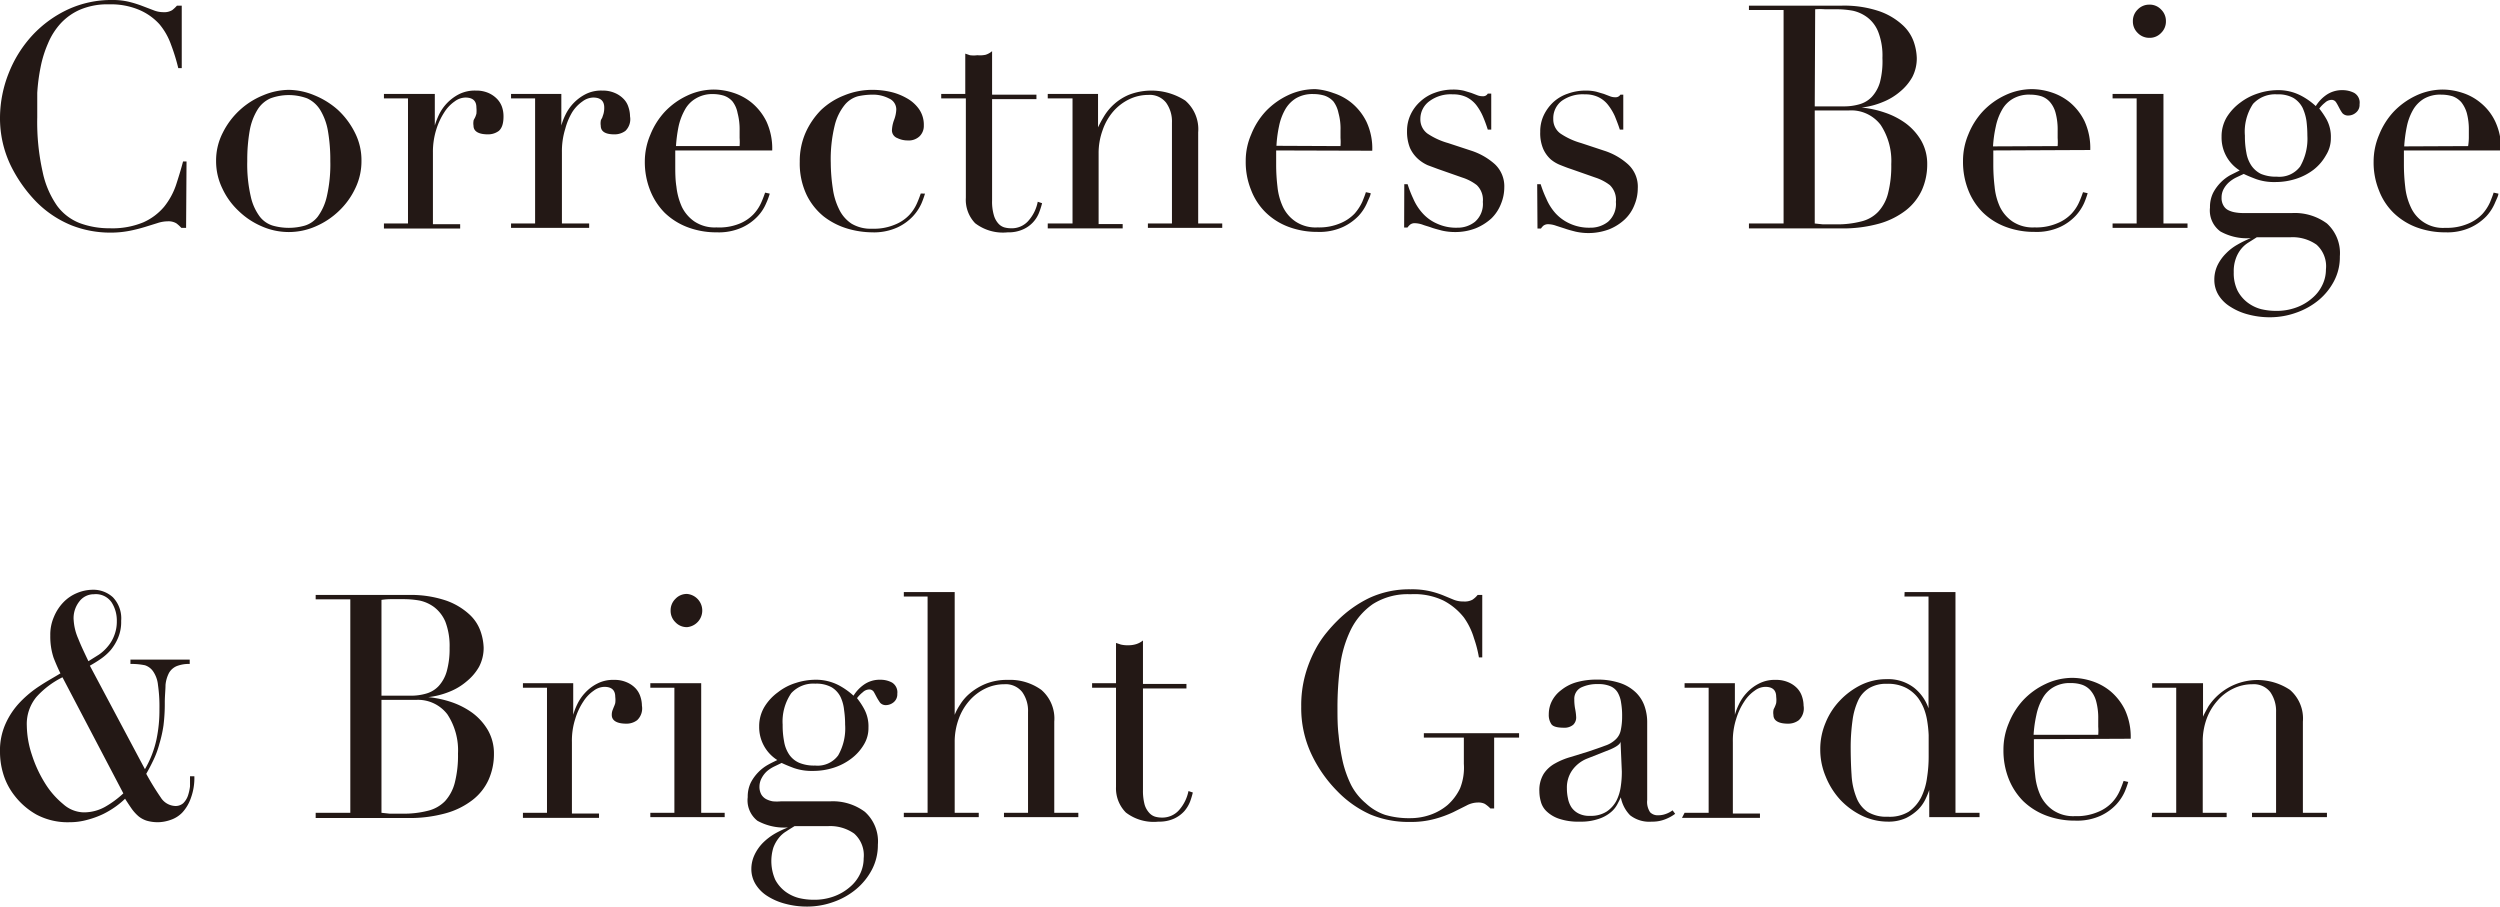 <svg xmlns="http://www.w3.org/2000/svg" viewBox="0 0 172.49 62.55"><defs><style>.cls-1{fill:#231815;}</style></defs><g id="レイヤー_2" data-name="レイヤー 2"><g id="レイアウト"><path class="cls-1" d="M12.84,15.72h-.33a2.56,2.56,0,0,0-.34-.31,1.06,1.06,0,0,0-.6-.14,2.29,2.29,0,0,0-.7.12l-.87.27a10.63,10.63,0,0,1-1.08.27,6.88,6.88,0,0,1-1.34.12,7.32,7.32,0,0,1-2.64-.5,7.26,7.26,0,0,1-2.42-1.61,9.71,9.71,0,0,1-1.77-2.5A7.53,7.53,0,0,1,0,8.1,8.43,8.43,0,0,1,.62,5,8.34,8.34,0,0,1,2.24,2.43,7.92,7.92,0,0,1,4.67.66,7.13,7.13,0,0,1,7.73,0,4.76,4.76,0,0,1,8.92.13a7.72,7.72,0,0,1,.92.29l.76.29a1.8,1.8,0,0,0,.66.13A1.07,1.07,0,0,0,11.88.7a2.42,2.42,0,0,0,.33-.31h.33V4.7H12.3a13.18,13.18,0,0,0-.5-1.62A4.55,4.55,0,0,0,11,1.67,4,4,0,0,0,9.6.68,5,5,0,0,0,7.54.3a4.83,4.83,0,0,0-2,.36A4,4,0,0,0,4.2,1.6,4.74,4.74,0,0,0,3.31,3,7.79,7.79,0,0,0,2.8,4.64a13,13,0,0,0-.23,1.77c0,.6,0,1.16,0,1.69a15.69,15.69,0,0,0,.37,3.75,6.33,6.33,0,0,0,1,2.35,3.53,3.53,0,0,0,1.58,1.2,5.84,5.84,0,0,0,2.05.35,5.58,5.58,0,0,0,2.32-.41,4,4,0,0,0,1.43-1.07,4.91,4.91,0,0,0,.82-1.49c.18-.55.35-1.1.49-1.64h.24Z"/><path class="cls-1" d="M14.91,11.11a4.18,4.18,0,0,1,.46-1.95,5.35,5.35,0,0,1,2.8-2.59,4.66,4.66,0,0,1,1.75-.37,4.71,4.71,0,0,1,1.76.37,5.61,5.61,0,0,1,1.62,1,5.45,5.45,0,0,1,1.18,1.57,4.18,4.18,0,0,1,.46,1.95A4.28,4.28,0,0,1,24.51,13a5.21,5.21,0,0,1-1.13,1.56,5.38,5.38,0,0,1-1.6,1.06,4.61,4.61,0,0,1-3.71,0,5.25,5.25,0,0,1-1.6-1.06A5,5,0,0,1,15.34,13,4.28,4.28,0,0,1,14.91,11.11Zm2.15,0a9.89,9.89,0,0,0,.24,2.44,3.6,3.6,0,0,0,.62,1.39,1.8,1.8,0,0,0,.91.63,4.07,4.07,0,0,0,2.19,0,1.8,1.8,0,0,0,.91-.63,3.76,3.76,0,0,0,.62-1.39,9.89,9.89,0,0,0,.24-2.44A11.81,11.81,0,0,0,22.62,9a4.13,4.13,0,0,0-.53-1.42,2.09,2.09,0,0,0-.89-.79,3.65,3.65,0,0,0-2.55,0,2,2,0,0,0-.89.79A4.13,4.13,0,0,0,17.23,9,11.81,11.81,0,0,0,17.06,11.11Z"/><path class="cls-1" d="M26.49,15.42h1.66V6.79H26.49V6.48H30V8.66h0a5.33,5.33,0,0,1,.28-.73,3.12,3.12,0,0,1,1.37-1.42,2.42,2.42,0,0,1,1.18-.26,2.1,2.1,0,0,1,.86.16,1.88,1.88,0,0,1,.6.41,1.52,1.52,0,0,1,.35.57,2,2,0,0,1,.1.64c0,.48-.1.8-.32,1a1.24,1.24,0,0,1-.75.24c-.64,0-1-.2-1-.6a1,1,0,0,1,0-.32c0-.07.06-.15.1-.23s.07-.17.1-.27a2.24,2.24,0,0,0,0-.43c0-.46-.25-.69-.76-.69a1.28,1.28,0,0,0-.73.26,2.6,2.6,0,0,0-.72.75,4.78,4.78,0,0,0-.56,1.2,5.19,5.19,0,0,0-.23,1.6v4.93h1.88v.3H26.49Z"/><path class="cls-1" d="M35.26,15.42h1.66V6.79H35.26V6.48h3.47V8.66h0a4.28,4.28,0,0,1,.28-.73,3.12,3.12,0,0,1,1.37-1.42,2.35,2.35,0,0,1,1.17-.26,2.06,2.06,0,0,1,.86.16,1.82,1.82,0,0,1,.61.41,1.38,1.38,0,0,1,.34.57,2.05,2.05,0,0,1,.11.64,1.12,1.12,0,0,1-.32,1,1.25,1.25,0,0,1-.76.24c-.63,0-.94-.2-.94-.6a1,1,0,0,1,0-.32c0-.07.06-.15.1-.23l.09-.27a1.58,1.58,0,0,0,.05-.43c0-.46-.26-.69-.76-.69a1.28,1.28,0,0,0-.73.26,2.6,2.6,0,0,0-.72.75A4.45,4.45,0,0,0,39,8.89a5.19,5.19,0,0,0-.23,1.6v4.93h1.88v.3H35.26Z"/><path class="cls-1" d="M46.59,10.38c0,.15,0,.29,0,.45s0,.34,0,.56c0,.48,0,1,.08,1.49a4.57,4.57,0,0,0,.38,1.4,2.61,2.61,0,0,0,.86,1,2.51,2.51,0,0,0,1.52.41A3.72,3.72,0,0,0,51,15.44a2.78,2.78,0,0,0,1-.67,2.88,2.88,0,0,0,.53-.81c.12-.27.2-.5.26-.67l.32.07a4.69,4.69,0,0,1-.25.67,3,3,0,0,1-.58.89,3.47,3.47,0,0,1-1.07.77,3.91,3.91,0,0,1-1.76.34,5.58,5.58,0,0,1-2-.35,4.64,4.64,0,0,1-1.59-1,4.58,4.58,0,0,1-1-1.54,5.3,5.3,0,0,1-.37-2,4.7,4.7,0,0,1,.38-1.84,5.15,5.15,0,0,1,1-1.59,5.06,5.06,0,0,1,1.54-1.11,4.32,4.32,0,0,1,1.89-.42,4.48,4.48,0,0,1,1.29.22,3.88,3.88,0,0,1,1.29.7,3.94,3.94,0,0,1,1,1.28,4.47,4.47,0,0,1,.4,2Zm4.44-.3a3.78,3.78,0,0,0,0-.56V9a4.39,4.39,0,0,0-.14-1.2A1.88,1.88,0,0,0,50.54,7a1.38,1.38,0,0,0-.6-.4,2.68,2.68,0,0,0-.76-.11A2.21,2.21,0,0,0,48,6.8a2,2,0,0,0-.75.78,4.16,4.16,0,0,0-.43,1.14,9.9,9.9,0,0,0-.18,1.36Z"/><path class="cls-1" d="M63.82,13.36a5.85,5.85,0,0,1-.24.67,3.27,3.27,0,0,1-.59.89,3.47,3.47,0,0,1-1.07.77,3.91,3.91,0,0,1-1.76.34,6.17,6.17,0,0,1-1.7-.26,5,5,0,0,1-1.62-.83,4.38,4.38,0,0,1-1.19-1.5,5.06,5.06,0,0,1-.47-2.28,4.87,4.87,0,0,1,.4-2,5.28,5.28,0,0,1,1.08-1.58,4.93,4.93,0,0,1,1.59-1,5.1,5.1,0,0,1,2-.38,5.6,5.6,0,0,1,1.2.14,4.09,4.09,0,0,1,1.12.44,2.53,2.53,0,0,1,.84.75,1.89,1.89,0,0,1,.33,1.13,1,1,0,0,1-.29.74,1.09,1.09,0,0,1-.83.29,1.59,1.59,0,0,1-.7-.16A.57.57,0,0,1,61.54,9a2.31,2.31,0,0,1,.15-.73,2.26,2.26,0,0,0,.15-.71.82.82,0,0,0-.49-.76,2.41,2.41,0,0,0-1.15-.27,4.9,4.9,0,0,0-1,.11,1.8,1.8,0,0,0-.92.6,3.61,3.61,0,0,0-.69,1.42,9.77,9.77,0,0,0-.27,2.58A12.13,12.13,0,0,0,57.46,13a4.61,4.61,0,0,0,.43,1.43,2.45,2.45,0,0,0,.86,1,2.57,2.57,0,0,0,1.43.35,3.72,3.72,0,0,0,1.56-.28,2.78,2.78,0,0,0,1-.67,2.88,2.88,0,0,0,.53-.81c.12-.27.2-.5.26-.67Z"/><path class="cls-1" d="M64.94,6.48H66.6V3.7l.32.11a2,2,0,0,0,.52,0A1.84,1.84,0,0,0,68,3.78a1.26,1.26,0,0,0,.45-.25v3h3.06v.31H68.45v7a3.31,3.31,0,0,0,.12,1,1.44,1.44,0,0,0,.31.58.89.89,0,0,0,.42.27,1.74,1.74,0,0,0,.45.06A1.52,1.52,0,0,0,71,15.18a2.73,2.73,0,0,0,.6-1.26l.3.1a5.58,5.58,0,0,1-.2.63,2.08,2.08,0,0,1-1.1,1.17,2.4,2.4,0,0,1-1.07.21,3.15,3.15,0,0,1-2.25-.63,2.33,2.33,0,0,1-.64-1.76V6.79H64.94Z"/><path class="cls-1" d="M72.29,15.42H74V6.79H72.29V6.48h3.47V8.79h0a7.62,7.62,0,0,1,.38-.71,3.68,3.68,0,0,1,1.75-1.54,4.3,4.3,0,0,1,3.89.4,2.61,2.61,0,0,1,.89,2.19v6.29h1.66v.3H79.2v-.3h1.66V8.47a2.22,2.22,0,0,0-.4-1.38,1.43,1.43,0,0,0-1.24-.54,3,3,0,0,0-1.31.3,3.43,3.43,0,0,0-1.1.84A3.9,3.9,0,0,0,76.07,9a4.58,4.58,0,0,0-.27,1.59v4.87h1.66v.3H72.29Z"/><path class="cls-1" d="M88.05,10.38c0,.15,0,.29,0,.45s0,.34,0,.56a12.93,12.93,0,0,0,.09,1.49,4.3,4.3,0,0,0,.38,1.4,2.53,2.53,0,0,0,.86,1,2.49,2.49,0,0,0,1.52.41,3.72,3.72,0,0,0,1.56-.28,2.87,2.87,0,0,0,1-.67,3.4,3.4,0,0,0,.53-.81c.11-.27.2-.5.25-.67l.33.07c0,.15-.13.38-.25.67a3.22,3.22,0,0,1-.58.89,3.65,3.65,0,0,1-1.08.77,3.89,3.89,0,0,1-1.76.34,5.62,5.62,0,0,1-2-.35,4.51,4.51,0,0,1-1.58-1,4.3,4.3,0,0,1-1-1.54,5.11,5.11,0,0,1-.37-2,4.53,4.53,0,0,1,.38-1.84,5.12,5.12,0,0,1,1-1.59,5.18,5.18,0,0,1,1.54-1.11,4.36,4.36,0,0,1,1.9-.42A4.48,4.48,0,0,1,92,6.42a3.83,3.83,0,0,1,1.28.7,3.94,3.94,0,0,1,1,1.28,4.34,4.34,0,0,1,.4,2Zm4.44-.3a3.78,3.78,0,0,0,0-.56V9a4,4,0,0,0-.14-1.2A2,2,0,0,0,92,7a1.48,1.48,0,0,0-.61-.4,2.63,2.63,0,0,0-.76-.11,2.24,2.24,0,0,0-1.21.29,2.16,2.16,0,0,0-.75.78,3.85,3.85,0,0,0-.42,1.14,8.57,8.57,0,0,0-.18,1.36Z"/><path class="cls-1" d="M96.89,12.71h.23a7.81,7.81,0,0,0,.39,1,3.63,3.63,0,0,0,.64,1,2.87,2.87,0,0,0,1,.72,3.12,3.12,0,0,0,1.4.28,1.91,1.91,0,0,0,1.22-.41,1.63,1.63,0,0,0,.54-1.37,1.41,1.41,0,0,0-.42-1.16,3.27,3.27,0,0,0-1-.52l-1.68-.59-.7-.26a2.57,2.57,0,0,1-.7-.46,2.3,2.3,0,0,1-.53-.74,3,3,0,0,1-.2-1.16,2.62,2.62,0,0,1,.24-1.12A2.78,2.78,0,0,1,98,7a2.88,2.88,0,0,1,1-.6,3.59,3.59,0,0,1,1.24-.22,3.19,3.19,0,0,1,.77.08l.5.15.39.15a1,1,0,0,0,.41.08.36.36,0,0,0,.34-.18h.24V8.94h-.24a9.15,9.15,0,0,0-.34-.92,3.73,3.73,0,0,0-.46-.78,2,2,0,0,0-.67-.54,2.13,2.13,0,0,0-.94-.19,2.46,2.46,0,0,0-1.6.46A1.51,1.51,0,0,0,98,8.21a1.21,1.21,0,0,0,.48,1,4.93,4.93,0,0,0,1.43.66l1.58.52a4.55,4.55,0,0,1,1.65.94,2.09,2.09,0,0,1,.65,1.6,3,3,0,0,1-.23,1.14,2.83,2.83,0,0,1-.66,1,3.68,3.68,0,0,1-1.08.68,3.87,3.87,0,0,1-1.45.26,4,4,0,0,1-.88-.1c-.26-.07-.51-.13-.73-.21s-.43-.13-.61-.2a1.76,1.76,0,0,0-.52-.1.51.51,0,0,0-.34.1,1.08,1.08,0,0,0-.18.2h-.23Z"/><path class="cls-1" d="M106.06,12.71h.24a7.81,7.81,0,0,0,.39,1,3.59,3.59,0,0,0,.63,1,3,3,0,0,0,1,.72,3.18,3.18,0,0,0,1.4.28,1.94,1.94,0,0,0,1.23-.41,1.63,1.63,0,0,0,.54-1.37,1.41,1.41,0,0,0-.42-1.16,3.39,3.39,0,0,0-1-.52l-1.68-.59c-.22-.07-.45-.16-.7-.26A2.42,2.42,0,0,1,107,11a2.16,2.16,0,0,1-.53-.74,2.78,2.78,0,0,1-.2-1.16,2.61,2.61,0,0,1,.23-1.12,3,3,0,0,1,.65-.91,2.78,2.78,0,0,1,1-.6,3.55,3.55,0,0,1,1.24-.22,3.1,3.1,0,0,1,.76.08l.51.15.39.15a1,1,0,0,0,.41.08.37.37,0,0,0,.34-.18H112V8.94h-.24c-.1-.32-.22-.62-.34-.92a3.76,3.76,0,0,0-.47-.78,1.86,1.86,0,0,0-.67-.54,2.06,2.06,0,0,0-.93-.19,2.49,2.49,0,0,0-1.61.46,1.51,1.51,0,0,0-.57,1.24,1.2,1.2,0,0,0,.49,1,4.93,4.93,0,0,0,1.43.66l1.57.52a4.51,4.51,0,0,1,1.66.94A2.09,2.09,0,0,1,113,13a3,3,0,0,1-.23,1.14,2.72,2.72,0,0,1-.67,1,3.5,3.5,0,0,1-1.07.68,4.07,4.07,0,0,1-2.33.16c-.27-.07-.51-.13-.73-.21l-.62-.2a1.7,1.7,0,0,0-.51-.1.54.54,0,0,0-.35.1,1,1,0,0,0-.17.2h-.24Z"/><path class="cls-1" d="M120.67,15.42h2.39V.69h-2.39V.39h4.42l.68,0,.67,0h.62a7.58,7.58,0,0,1,2.59.38,4.64,4.64,0,0,1,1.59.93,2.85,2.85,0,0,1,.8,1.18A3.75,3.75,0,0,1,132.25,4a2.79,2.79,0,0,1-.31,1.32,3.54,3.54,0,0,1-.84,1,4.25,4.25,0,0,1-1.22.73,5.35,5.35,0,0,1-1.44.37v0a7,7,0,0,1,1.58.34,5.37,5.37,0,0,1,1.47.75,4,4,0,0,1,1.07,1.2,3.23,3.23,0,0,1,.41,1.63,4.33,4.33,0,0,1-.37,1.78,3.78,3.78,0,0,1-1.1,1.39,5.43,5.43,0,0,1-1.85.92,9.3,9.3,0,0,1-2.61.33h-.59l-.61,0c-.22,0-.44,0-.67,0l-.73,0h-3.77Zm4.54-8.08h2a3.8,3.8,0,0,0,1.1-.15,1.87,1.87,0,0,0,.85-.52,2.52,2.52,0,0,0,.55-1A5.74,5.74,0,0,0,129.88,4a4.51,4.51,0,0,0-.29-1.8,2.33,2.33,0,0,0-.75-1,2.59,2.59,0,0,0-1-.46,6.24,6.24,0,0,0-1.13-.1h-.79a4.31,4.31,0,0,0-.68,0Zm0,8.08.57.06q.31,0,.9,0a6.69,6.69,0,0,0,1.73-.2,2.38,2.38,0,0,0,1.18-.67,2.91,2.91,0,0,0,.68-1.28,7.6,7.6,0,0,0,.22-2,4.52,4.52,0,0,0-.73-2.71,2.55,2.55,0,0,0-2.18-1h-2.37Z"/><path class="cls-1" d="M137.53,10.38c0,.15,0,.29,0,.45s0,.34,0,.56a12.93,12.93,0,0,0,.09,1.49,4.3,4.3,0,0,0,.37,1.4,2.61,2.61,0,0,0,.86,1,2.51,2.51,0,0,0,1.52.41,3.69,3.69,0,0,0,1.56-.28,2.78,2.78,0,0,0,1-.67,2.88,2.88,0,0,0,.53-.81c.12-.27.2-.5.26-.67l.32.07a5.85,5.85,0,0,1-.24.67,3.27,3.27,0,0,1-.59.89,3.47,3.47,0,0,1-1.07.77,3.91,3.91,0,0,1-1.76.34,5.58,5.58,0,0,1-2-.35,4.51,4.51,0,0,1-1.58-1,4.46,4.46,0,0,1-1-1.54,5.3,5.3,0,0,1-.36-2,4.69,4.69,0,0,1,.37-1.84,5.15,5.15,0,0,1,1-1.59,5.06,5.06,0,0,1,1.54-1.11,4.35,4.35,0,0,1,1.89-.42,4.48,4.48,0,0,1,1.29.22,3.88,3.88,0,0,1,1.29.7,3.94,3.94,0,0,1,1,1.28,4.47,4.47,0,0,1,.4,2Zm4.44-.3a3.78,3.78,0,0,0,0-.56V9a4.39,4.39,0,0,0-.14-1.2,1.88,1.88,0,0,0-.39-.76,1.38,1.38,0,0,0-.6-.4,2.68,2.68,0,0,0-.76-.11,2.24,2.24,0,0,0-1.21.29,2,2,0,0,0-.75.78,3.85,3.85,0,0,0-.42,1.14,8.57,8.57,0,0,0-.19,1.36Z"/><path class="cls-1" d="M145.76,15.42h1.66V6.79h-1.66V6.48h3.51v8.94h1.66v.3h-5.17Zm1.4-13.95a1.1,1.1,0,0,1,.33-.81,1.1,1.1,0,0,1,.81-.34,1.07,1.07,0,0,1,.81.34,1.1,1.1,0,0,1,.33.81,1.09,1.09,0,0,1-.33.8,1.07,1.07,0,0,1-.81.34,1.1,1.1,0,0,1-.81-.34A1.09,1.09,0,0,1,147.16,1.47Z"/><path class="cls-1" d="M152.48,14.32a2.23,2.23,0,0,1,.21-1,3,3,0,0,1,.53-.73,2.9,2.9,0,0,1,.67-.51l.64-.32a2.67,2.67,0,0,1-1.25-2.32,2.58,2.58,0,0,1,.36-1.36,3.62,3.62,0,0,1,.93-1,4.06,4.06,0,0,1,1.24-.64,4.38,4.38,0,0,1,1.3-.22,3.38,3.38,0,0,1,1.67.39,4.71,4.71,0,0,1,1,.71,2.58,2.58,0,0,1,.7-.75,1.9,1.9,0,0,1,1.16-.35,1.77,1.77,0,0,1,.79.19.77.77,0,0,1,.37.78.68.68,0,0,1-.25.58.8.8,0,0,1-.51.2.52.52,0,0,1-.43-.17,2.77,2.77,0,0,1-.22-.37c-.07-.13-.13-.25-.21-.37a.36.36,0,0,0-.32-.17.68.68,0,0,0-.44.19,2.21,2.21,0,0,0-.4.41,5.65,5.65,0,0,1,.5.74,2.51,2.51,0,0,1,.3,1.29,2.19,2.19,0,0,1-.33,1.18,3.33,3.33,0,0,1-.85,1,4,4,0,0,1-1.23.64,4.59,4.59,0,0,1-1.43.22,3.72,3.72,0,0,1-1.31-.2c-.37-.14-.66-.26-.86-.36l-.51.24a2.3,2.3,0,0,0-.49.32,1.74,1.74,0,0,0-.38.47,1.23,1.23,0,0,0-.15.61,1,1,0,0,0,.13.54.78.78,0,0,0,.33.32,1.66,1.66,0,0,0,.46.15,3.29,3.29,0,0,0,.54.05h3.41a3.73,3.73,0,0,1,2.4.72,2.76,2.76,0,0,1,.89,2.27,3.53,3.53,0,0,1-.41,1.72A4.3,4.3,0,0,1,160,20.69a5,5,0,0,1-1.56.88,5.35,5.35,0,0,1-1.81.32,5.74,5.74,0,0,1-1.54-.2,4.18,4.18,0,0,1-1.21-.53,2.48,2.48,0,0,1-.81-.8,2,2,0,0,1-.29-1.06,2.31,2.31,0,0,1,.22-1,3.07,3.07,0,0,1,.59-.82,3.46,3.46,0,0,1,.8-.61,6.86,6.86,0,0,1,.91-.44v0a3.76,3.76,0,0,1-2.1-.46A1.79,1.79,0,0,1,152.48,14.32Zm3.23,2.05-.57.36a2,2,0,0,0-.52.46,2.2,2.2,0,0,0-.36.66,2.53,2.53,0,0,0-.14.93,2.74,2.74,0,0,0,.27,1.29,2.48,2.48,0,0,0,.69.81,2.68,2.68,0,0,0,.93.45,4.49,4.49,0,0,0,1,.12,3.94,3.94,0,0,0,1.41-.23,3.39,3.39,0,0,0,1.1-.64,2.68,2.68,0,0,0,.71-.91,2.44,2.44,0,0,0,.25-1.08,2,2,0,0,0-.65-1.71,2.87,2.87,0,0,0-1.8-.51Zm3.49-7a8.51,8.51,0,0,0-.06-1,3.36,3.36,0,0,0-.27-.93,1.71,1.71,0,0,0-.63-.68,2.18,2.18,0,0,0-1.13-.25,2.07,2.07,0,0,0-1.66.66,3.46,3.46,0,0,0-.56,2.2,5.83,5.83,0,0,0,.1,1.16,2.26,2.26,0,0,0,.35.9A1.74,1.74,0,0,0,156,12a2.71,2.71,0,0,0,1.1.19,1.79,1.79,0,0,0,1.6-.7A3.85,3.85,0,0,0,159.2,9.37Z"/><path class="cls-1" d="M165.86,10.38c0,.15,0,.29,0,.45s0,.34,0,.56a12.93,12.93,0,0,0,.09,1.49,4.3,4.3,0,0,0,.38,1.4,2.42,2.42,0,0,0,2.38,1.44,3.72,3.72,0,0,0,1.56-.28,2.87,2.87,0,0,0,1-.67,3.12,3.12,0,0,0,.53-.81c.11-.27.2-.5.25-.67l.33.07c0,.15-.13.38-.25.67a3.22,3.22,0,0,1-.58.89,3.65,3.65,0,0,1-1.08.77,3.87,3.87,0,0,1-1.75.34,5.64,5.64,0,0,1-2-.35,4.6,4.6,0,0,1-1.58-1,4.3,4.3,0,0,1-1-1.54,5.11,5.11,0,0,1-.37-2,4.7,4.7,0,0,1,.38-1.84,5.12,5.12,0,0,1,1-1.59,5.18,5.18,0,0,1,1.54-1.11,4.36,4.36,0,0,1,1.9-.42,4.48,4.48,0,0,1,1.29.22,3.74,3.74,0,0,1,1.28.7,3.69,3.69,0,0,1,1,1.28,4.34,4.34,0,0,1,.4,2Zm4.43-.3a3.87,3.87,0,0,0,.05-.56V9a4.39,4.39,0,0,0-.14-1.2,2.17,2.17,0,0,0-.39-.76,1.51,1.51,0,0,0-.6-.4,2.76,2.76,0,0,0-.77-.11,2.24,2.24,0,0,0-1.21.29,2.16,2.16,0,0,0-.75.78,3.85,3.85,0,0,0-.42,1.14,9.9,9.9,0,0,0-.18,1.36Z"/><path class="cls-1" d="M10,53.07A7,7,0,0,0,10.8,51,9.73,9.73,0,0,0,11,48.91a10.35,10.35,0,0,0-.1-1.65,2,2,0,0,0-.33-.93A1.1,1.1,0,0,0,10,45.9a4.61,4.61,0,0,0-1-.09v-.3h4.09v.3a2.28,2.28,0,0,0-.9.15,1.11,1.11,0,0,0-.53.47,2.26,2.26,0,0,0-.24.83c0,.34-.05.74-.05,1.22a12.21,12.21,0,0,1-.09,1.57A8.6,8.6,0,0,1,11,51.31a6.29,6.29,0,0,1-.39,1.08c-.16.34-.33.67-.52,1a18.38,18.38,0,0,0,1,1.63,1.24,1.24,0,0,0,1,.59.8.8,0,0,0,.55-.19,1.35,1.35,0,0,0,.32-.5,3.2,3.2,0,0,0,.15-.66c0-.23,0-.47,0-.7h.3a4,4,0,0,1-.24,1.5,2.84,2.84,0,0,1-.59,1,2,2,0,0,1-.81.51,2.76,2.76,0,0,1-.86.16,2.82,2.82,0,0,1-.77-.1,1.72,1.72,0,0,1-.57-.3,2.9,2.9,0,0,1-.47-.51c-.14-.2-.3-.44-.47-.71a5.63,5.63,0,0,1-.65.54,6.06,6.06,0,0,1-.87.52,6.1,6.1,0,0,1-1.07.39,4.5,4.5,0,0,1-1.25.17,4.58,4.58,0,0,1-2.28-.53A5,5,0,0,1,1,54.89a4.54,4.54,0,0,1-.8-1.58A5.19,5.19,0,0,1,0,51.9a4.49,4.49,0,0,1,.4-2,5.26,5.26,0,0,1,1-1.47,7.52,7.52,0,0,1,1.35-1.11c.48-.32,1-.6,1.42-.86Q3.94,46,3.7,45.39a4.63,4.63,0,0,1-.23-1.54,3.07,3.07,0,0,1,.26-1.31,3.2,3.2,0,0,1,.66-1,2.78,2.78,0,0,1,.94-.63,2.88,2.88,0,0,1,1.07-.22,2,2,0,0,1,1.39.52,2.1,2.1,0,0,1,.57,1.62A2.81,2.81,0,0,1,8.15,44a3.43,3.43,0,0,1-.51.85,3.71,3.71,0,0,1-.7.62c-.26.18-.51.33-.74.46ZM4.31,46.73a6,6,0,0,0-1.79,1.35,2.93,2.93,0,0,0-.67,2,6.62,6.62,0,0,0,.35,2,8.7,8.7,0,0,0,.9,1.95,5.8,5.8,0,0,0,1.26,1.45,2.19,2.19,0,0,0,1.41.57,3,3,0,0,0,1.46-.37,6.68,6.68,0,0,0,1.28-.94Zm.77-4a3.72,3.72,0,0,0,.32,1.34c.2.51.44,1,.7,1.55l.72-.45a3,3,0,0,0,.62-.57,2.52,2.52,0,0,0,.44-.75,2.6,2.6,0,0,0,.18-1,2.32,2.32,0,0,0-.36-1.29A1.32,1.32,0,0,0,6.48,41a1.25,1.25,0,0,0-1,.49A1.87,1.87,0,0,0,5.08,42.77Z"/><path class="cls-1" d="M21.78,56.08h2.39V41.35H21.78v-.3H26.2l.68,0,.67,0h.62a7.58,7.58,0,0,1,2.59.38,4.64,4.64,0,0,1,1.59.93,2.85,2.85,0,0,1,.8,1.18,3.79,3.79,0,0,1,.22,1.15,2.8,2.8,0,0,1-.32,1.32A3.54,3.54,0,0,1,32.21,47a4.2,4.2,0,0,1-1.21.73,5.52,5.52,0,0,1-1.45.37v0a7.19,7.19,0,0,1,1.59.34,5.45,5.45,0,0,1,1.46.75,4,4,0,0,1,1.07,1.2,3.23,3.23,0,0,1,.41,1.63,4.33,4.33,0,0,1-.37,1.78,3.68,3.68,0,0,1-1.1,1.39,5.34,5.34,0,0,1-1.85.92,9.3,9.3,0,0,1-2.61.33h-.59l-.61,0c-.22,0-.44,0-.67,0l-.73,0H21.78ZM26.32,48h2a3.75,3.75,0,0,0,1.1-.15,1.87,1.87,0,0,0,.85-.52,2.52,2.52,0,0,0,.55-1,5.7,5.7,0,0,0,.2-1.63,4.7,4.7,0,0,0-.29-1.8,2.49,2.49,0,0,0-.76-1,2.59,2.59,0,0,0-1-.46,6.24,6.24,0,0,0-1.13-.1H27a4.31,4.31,0,0,0-.68.05Zm0,8.08.57.06q.32,0,.9,0a6.69,6.69,0,0,0,1.73-.2,2.46,2.46,0,0,0,1.19-.67A3,3,0,0,0,31.38,54a7.6,7.6,0,0,0,.22-2,4.52,4.52,0,0,0-.73-2.71,2.55,2.55,0,0,0-2.18-1H26.32Z"/><path class="cls-1" d="M36.08,56.08h1.66V47.45H36.08v-.31h3.47v2.18h0a4.28,4.28,0,0,1,.28-.73,3.08,3.08,0,0,1,.54-.79,2.94,2.94,0,0,1,.83-.63,2.35,2.35,0,0,1,1.17-.26,2.06,2.06,0,0,1,.86.16,1.82,1.82,0,0,1,.61.41,1.5,1.5,0,0,1,.34.57,2.05,2.05,0,0,1,.11.64,1.11,1.11,0,0,1-.33,1,1.2,1.2,0,0,1-.75.24c-.63,0-1-.2-1-.6a.93.93,0,0,1,.05-.32l.09-.23a1.69,1.69,0,0,0,.1-.27,1.65,1.65,0,0,0,0-.43q0-.69-.75-.69a1.28,1.28,0,0,0-.73.26,2.6,2.6,0,0,0-.72.75,4.45,4.45,0,0,0-.56,1.2,4.9,4.9,0,0,0-.23,1.6v4.93h1.87v.3H36.08Z"/><path class="cls-1" d="M44.87,56.08h1.66V47.45H44.87v-.31h3.51v8.94H50v.3H44.87Zm1.4-13.95a1.1,1.1,0,0,1,.33-.81,1.07,1.07,0,0,1,.81-.34,1.15,1.15,0,0,1,0,2.29,1.07,1.07,0,0,1-.81-.34A1.09,1.09,0,0,1,46.27,42.13Z"/><path class="cls-1" d="M51.59,55a2.23,2.23,0,0,1,.21-1,3,3,0,0,1,.53-.73,2.9,2.9,0,0,1,.67-.51c.23-.13.45-.23.63-.32a2.69,2.69,0,0,1-1.25-2.32,2.59,2.59,0,0,1,.37-1.36,3.48,3.48,0,0,1,.93-1,3.8,3.8,0,0,1,1.23-.64,4.49,4.49,0,0,1,1.31-.22,3.41,3.41,0,0,1,1.67.39,5,5,0,0,1,1,.71,2.58,2.58,0,0,1,.7-.75,1.87,1.87,0,0,1,1.15-.35,1.66,1.66,0,0,1,.8.19.79.79,0,0,1,.37.78.7.7,0,0,1-.25.58.85.85,0,0,1-.51.2.52.52,0,0,1-.43-.17c-.08-.12-.16-.24-.23-.37s-.13-.25-.2-.37a.36.36,0,0,0-.32-.17.66.66,0,0,0-.44.19,2.21,2.21,0,0,0-.4.41,4.9,4.9,0,0,1,.49.74,2.51,2.51,0,0,1,.3,1.29,2.18,2.18,0,0,1-.32,1.18,3.33,3.33,0,0,1-.85.95,4,4,0,0,1-1.23.64,4.59,4.59,0,0,1-1.43.22A3.72,3.72,0,0,1,54.8,53c-.38-.14-.66-.26-.87-.36l-.5.24a2.37,2.37,0,0,0-.5.32,1.71,1.71,0,0,0-.37.47,1.23,1.23,0,0,0-.16.61,1.08,1.08,0,0,0,.13.54.87.87,0,0,0,.34.32,1.55,1.55,0,0,0,.46.15,3.1,3.1,0,0,0,.54,0h3.4a3.69,3.69,0,0,1,2.4.72,2.74,2.74,0,0,1,.9,2.27A3.64,3.64,0,0,1,60.16,60a4.44,4.44,0,0,1-1.09,1.35,5,5,0,0,1-1.56.88,5.35,5.35,0,0,1-1.81.32,5.74,5.74,0,0,1-1.54-.2,4.25,4.25,0,0,1-1.22-.53,2.54,2.54,0,0,1-.8-.8,2,2,0,0,1-.3-1.06,2.31,2.31,0,0,1,.23-1,3,3,0,0,1,.58-.82,4.14,4.14,0,0,1,.81-.62,6.83,6.83,0,0,1,.91-.43v0a3.82,3.82,0,0,1-2.11-.46A1.79,1.79,0,0,1,51.59,55ZM54.82,57c-.19.12-.38.23-.57.36a1.89,1.89,0,0,0-.52.46,2.46,2.46,0,0,0-.37.66,3.19,3.19,0,0,0,.13,2.22,2.48,2.48,0,0,0,.69.81,2.72,2.72,0,0,0,.94.45,4.42,4.42,0,0,0,1,.12,3.94,3.94,0,0,0,1.41-.23,3.5,3.5,0,0,0,1.1-.64,2.68,2.68,0,0,0,.71-.91,2.44,2.44,0,0,0,.25-1.08,2,2,0,0,0-.66-1.71,2.87,2.87,0,0,0-1.8-.51Zm3.49-7a6.82,6.82,0,0,0-.07-1A2.79,2.79,0,0,0,58,48.1a1.62,1.62,0,0,0-.62-.68,2.18,2.18,0,0,0-1.13-.25,2.06,2.06,0,0,0-1.66.66A3.46,3.46,0,0,0,54,50a5.83,5.83,0,0,0,.1,1.16,2.26,2.26,0,0,0,.35.9,1.61,1.61,0,0,0,.69.57,2.68,2.68,0,0,0,1.1.19,1.76,1.76,0,0,0,1.59-.7A3.76,3.76,0,0,0,58.31,50Z"/><path class="cls-1" d="M62.36,56.08H64V41.16H62.36v-.31h3.51v8.47h0a3.74,3.74,0,0,1,.37-.7,3.22,3.22,0,0,1,.7-.8,4.1,4.1,0,0,1,1.07-.64,3.9,3.9,0,0,1,1.52-.27,3.7,3.7,0,0,1,2.32.69,2.61,2.61,0,0,1,.89,2.19v6.29h1.66v.3H69.27v-.3h1.66V49.13a2.22,2.22,0,0,0-.4-1.38,1.45,1.45,0,0,0-1.24-.54,3,3,0,0,0-1.31.3,3.43,3.43,0,0,0-1.1.84,3.9,3.9,0,0,0-.74,1.27,4.58,4.58,0,0,0-.27,1.59v4.87h1.66v.3H62.36Z"/><path class="cls-1" d="M75.35,47.14H77V44.36l.33.11a1.94,1.94,0,0,0,.51.05,1.79,1.79,0,0,0,.56-.08,1.39,1.39,0,0,0,.46-.25v3h3v.31h-3v7a3.73,3.73,0,0,0,.11,1,1.44,1.44,0,0,0,.32.58.89.89,0,0,0,.42.27,1.67,1.67,0,0,0,.44.06,1.54,1.54,0,0,0,1.22-.54A2.82,2.82,0,0,0,82,54.58l.3.1a5.38,5.38,0,0,1-.19.63,2.29,2.29,0,0,1-.4.66,2.18,2.18,0,0,1-.7.51,2.48,2.48,0,0,1-1.08.21,3.15,3.15,0,0,1-2.25-.63A2.37,2.37,0,0,1,77,54.3V47.45H75.35Z"/><path class="cls-1" d="M104.81,50.89h-1.72v4.89h-.26a2.11,2.11,0,0,0-.39-.32,1,1,0,0,0-.47-.09,1.7,1.7,0,0,0-.79.21l-.92.46A7.69,7.69,0,0,1,99,56.5a6.2,6.2,0,0,1-1.73.21,6.82,6.82,0,0,1-2.71-.51,7.36,7.36,0,0,1-2.28-1.6,9.2,9.2,0,0,1-1.79-2.55,7.46,7.46,0,0,1-.71-3.29,7.9,7.9,0,0,1,.28-2.21,8.46,8.46,0,0,1,.68-1.71,6.91,6.91,0,0,1,.82-1.23,10.37,10.37,0,0,1,.7-.77,8.1,8.1,0,0,1,2.21-1.58,6.55,6.55,0,0,1,2.85-.6,5.56,5.56,0,0,1,1.34.13,6.29,6.29,0,0,1,.92.29l.7.29a1.75,1.75,0,0,0,.7.13,1.14,1.14,0,0,0,.61-.12,1.56,1.56,0,0,0,.36-.33h.32v4.31h-.23a8.05,8.05,0,0,0-.34-1.32A4.8,4.8,0,0,0,101,42.6a4.35,4.35,0,0,0-1.4-1.16A4.63,4.63,0,0,0,97.32,41a4.5,4.5,0,0,0-2.6.68,4.68,4.68,0,0,0-1.53,1.79,8,8,0,0,0-.73,2.51,22,22,0,0,0-.18,2.82c0,.65,0,1.29.08,1.94a14.58,14.58,0,0,0,.29,1.83,7.66,7.66,0,0,0,.57,1.59,4.1,4.1,0,0,0,1,1.25,3.73,3.73,0,0,0,1.34.81,5.83,5.83,0,0,0,1.78.23,4.15,4.15,0,0,0,1.34-.23,3.76,3.76,0,0,0,1.2-.68,3.61,3.61,0,0,0,.86-1.15A3.86,3.86,0,0,0,101,52.7V50.89H98.24v-.3h6.57Z"/><path class="cls-1" d="M115.58,56.15a2.84,2.84,0,0,1-.67.37,2.36,2.36,0,0,1-.94.17,2.15,2.15,0,0,1-1.5-.44,2.41,2.41,0,0,1-.64-1.24h0q-.09.2-.24.48a1.8,1.8,0,0,1-.46.56,2.5,2.5,0,0,1-.83.45,3.74,3.74,0,0,1-1.31.19,4.08,4.08,0,0,1-1.45-.21,2.3,2.3,0,0,1-.84-.51,1.4,1.4,0,0,1-.39-.67,2.62,2.62,0,0,1-.1-.7,2.15,2.15,0,0,1,.3-1.21,2.19,2.19,0,0,1,.79-.72,4.9,4.9,0,0,1,1.07-.44l1.2-.37c.47-.16.86-.29,1.17-.41a1.9,1.9,0,0,0,.72-.42,1.18,1.18,0,0,0,.36-.62,4.51,4.51,0,0,0,.1-1,5.14,5.14,0,0,0-.07-.92,1.92,1.92,0,0,0-.23-.7,1.07,1.07,0,0,0-.5-.44,2.07,2.07,0,0,0-.86-.15,2.55,2.55,0,0,0-1.18.24.87.87,0,0,0-.46.81,3.45,3.45,0,0,0,.07.72,3.65,3.65,0,0,1,.06.53.69.69,0,0,1-.21.51.93.93,0,0,1-.63.2c-.47,0-.77-.08-.88-.26a1.13,1.13,0,0,1-.17-.67,2,2,0,0,1,.21-.9,2.19,2.19,0,0,1,.64-.76,3,3,0,0,1,1-.53,5,5,0,0,1,1.46-.2,4.86,4.86,0,0,1,1.65.25,2.89,2.89,0,0,1,1.08.67,2.42,2.42,0,0,1,.58.95,3.39,3.39,0,0,1,.17,1.11V55.2a1.28,1.28,0,0,0,.2.84.72.72,0,0,0,.56.21,1.44,1.44,0,0,0,.49-.08,1.71,1.71,0,0,0,.5-.26Zm-3.77-5h0c0,.18-.27.37-.71.56l-1.62.64a2.32,2.32,0,0,0-1,.79,2.07,2.07,0,0,0-.37,1.26,3.11,3.11,0,0,0,.07.67,1.72,1.72,0,0,0,.23.61,1.31,1.31,0,0,0,.49.44,1.6,1.6,0,0,0,.81.17,2,2,0,0,0,1.15-.3,2.09,2.09,0,0,0,.67-.75,3.2,3.2,0,0,0,.3-1,6.78,6.78,0,0,0,.07-1Z"/><path class="cls-1" d="M116.23,56.08h1.66V47.45h-1.66v-.31h3.47v2.18h0a4.28,4.28,0,0,1,.28-.73,3.08,3.08,0,0,1,.54-.79,2.94,2.94,0,0,1,.83-.63,2.35,2.35,0,0,1,1.17-.26,2.06,2.06,0,0,1,.86.16,1.82,1.82,0,0,1,.61.41,1.5,1.5,0,0,1,.34.57,2.05,2.05,0,0,1,.11.64,1.11,1.11,0,0,1-.33,1,1.2,1.2,0,0,1-.75.24c-.63,0-1-.2-1-.6a.93.93,0,0,1,0-.32c0-.07.06-.15.09-.23a1.69,1.69,0,0,0,.1-.27,1.65,1.65,0,0,0,0-.43q0-.69-.75-.69a1.25,1.25,0,0,0-.73.26,2.6,2.6,0,0,0-.72.75,4.45,4.45,0,0,0-.56,1.2,4.9,4.9,0,0,0-.23,1.6v4.93h1.87v.3h-5.38Z"/><path class="cls-1" d="M131.41,40.85h3.51V56.08h1.66v.3h-3.47V54.51h0a6.14,6.14,0,0,1-.26.63,2.64,2.64,0,0,1-.5.71,3.31,3.31,0,0,1-.84.59,2.88,2.88,0,0,1-1.24.25,4.16,4.16,0,0,1-1.8-.41,5.1,5.1,0,0,1-1.5-1.1,5.28,5.28,0,0,1-1-1.59,4.78,4.78,0,0,1-.38-1.88,4.67,4.67,0,0,1,.37-1.85,4.85,4.85,0,0,1,1-1.54,5.16,5.16,0,0,1,1.44-1.06,4,4,0,0,1,1.75-.4,2.94,2.94,0,0,1,1.91.59,3.1,3.1,0,0,1,1,1.42h0V41.16h-1.66Zm-3.72,10.6q0,1.13.06,2a4.87,4.87,0,0,0,.33,1.56,2.09,2.09,0,0,0,.77,1,2.48,2.48,0,0,0,1.4.34A2.51,2.51,0,0,0,131.7,56a2.72,2.72,0,0,0,.86-1,4.4,4.4,0,0,0,.4-1.36,9.35,9.35,0,0,0,.11-1.47c0-.56,0-1,0-1.45a8.06,8.06,0,0,0-.12-1.09,4,4,0,0,0-.24-.82,3.63,3.63,0,0,0-.36-.64,2.53,2.53,0,0,0-.84-.71,2.72,2.72,0,0,0-1.32-.28,2.29,2.29,0,0,0-1.23.3,1.94,1.94,0,0,0-.76.86,4.72,4.72,0,0,0-.38,1.34A13.7,13.7,0,0,0,127.69,51.45Z"/><path class="cls-1" d="M140.33,51c0,.15,0,.29,0,.44s0,.35,0,.57a12.93,12.93,0,0,0,.09,1.49,4.3,4.3,0,0,0,.37,1.4,2.61,2.61,0,0,0,.86,1,2.51,2.51,0,0,0,1.52.41,3.72,3.72,0,0,0,1.56-.28,2.78,2.78,0,0,0,1-.67,2.88,2.88,0,0,0,.53-.81c.12-.27.2-.5.26-.67l.32.07a5.85,5.85,0,0,1-.24.67,3.27,3.27,0,0,1-.59.89,3.47,3.47,0,0,1-1.07.77,3.91,3.91,0,0,1-1.76.34,5.58,5.58,0,0,1-2-.35,4.64,4.64,0,0,1-1.59-1,4.58,4.58,0,0,1-1-1.54,5.3,5.3,0,0,1-.36-2,4.69,4.69,0,0,1,.37-1.84,5.15,5.15,0,0,1,1-1.59,5.06,5.06,0,0,1,1.54-1.11,4.32,4.32,0,0,1,1.89-.42,4.48,4.48,0,0,1,1.29.22,3.88,3.88,0,0,1,1.29.7,3.94,3.94,0,0,1,1,1.28,4.47,4.47,0,0,1,.4,2Zm4.44-.3a3.78,3.78,0,0,0,0-.56v-.54a4.39,4.39,0,0,0-.14-1.2,1.88,1.88,0,0,0-.39-.76,1.38,1.38,0,0,0-.6-.4,2.37,2.37,0,0,0-.76-.11,2.21,2.21,0,0,0-1.21.29,2,2,0,0,0-.75.78,3.85,3.85,0,0,0-.42,1.14,8.57,8.57,0,0,0-.19,1.36Z"/><path class="cls-1" d="M148.49,56.08h1.66V47.45h-1.66v-.31H152v2.31h0c.08-.19.21-.42.37-.71A4.05,4.05,0,0,1,158,47.6a2.61,2.61,0,0,1,.89,2.19v6.29h1.66v.3h-5.17v-.3h1.66V49.13a2.28,2.28,0,0,0-.4-1.38,1.45,1.45,0,0,0-1.24-.54,3,3,0,0,0-1.31.3,3.33,3.33,0,0,0-1.1.84,3.92,3.92,0,0,0-.75,1.27,4.57,4.57,0,0,0-.26,1.59v4.87h1.65v.3h-5.17Z"/></g></g></svg>